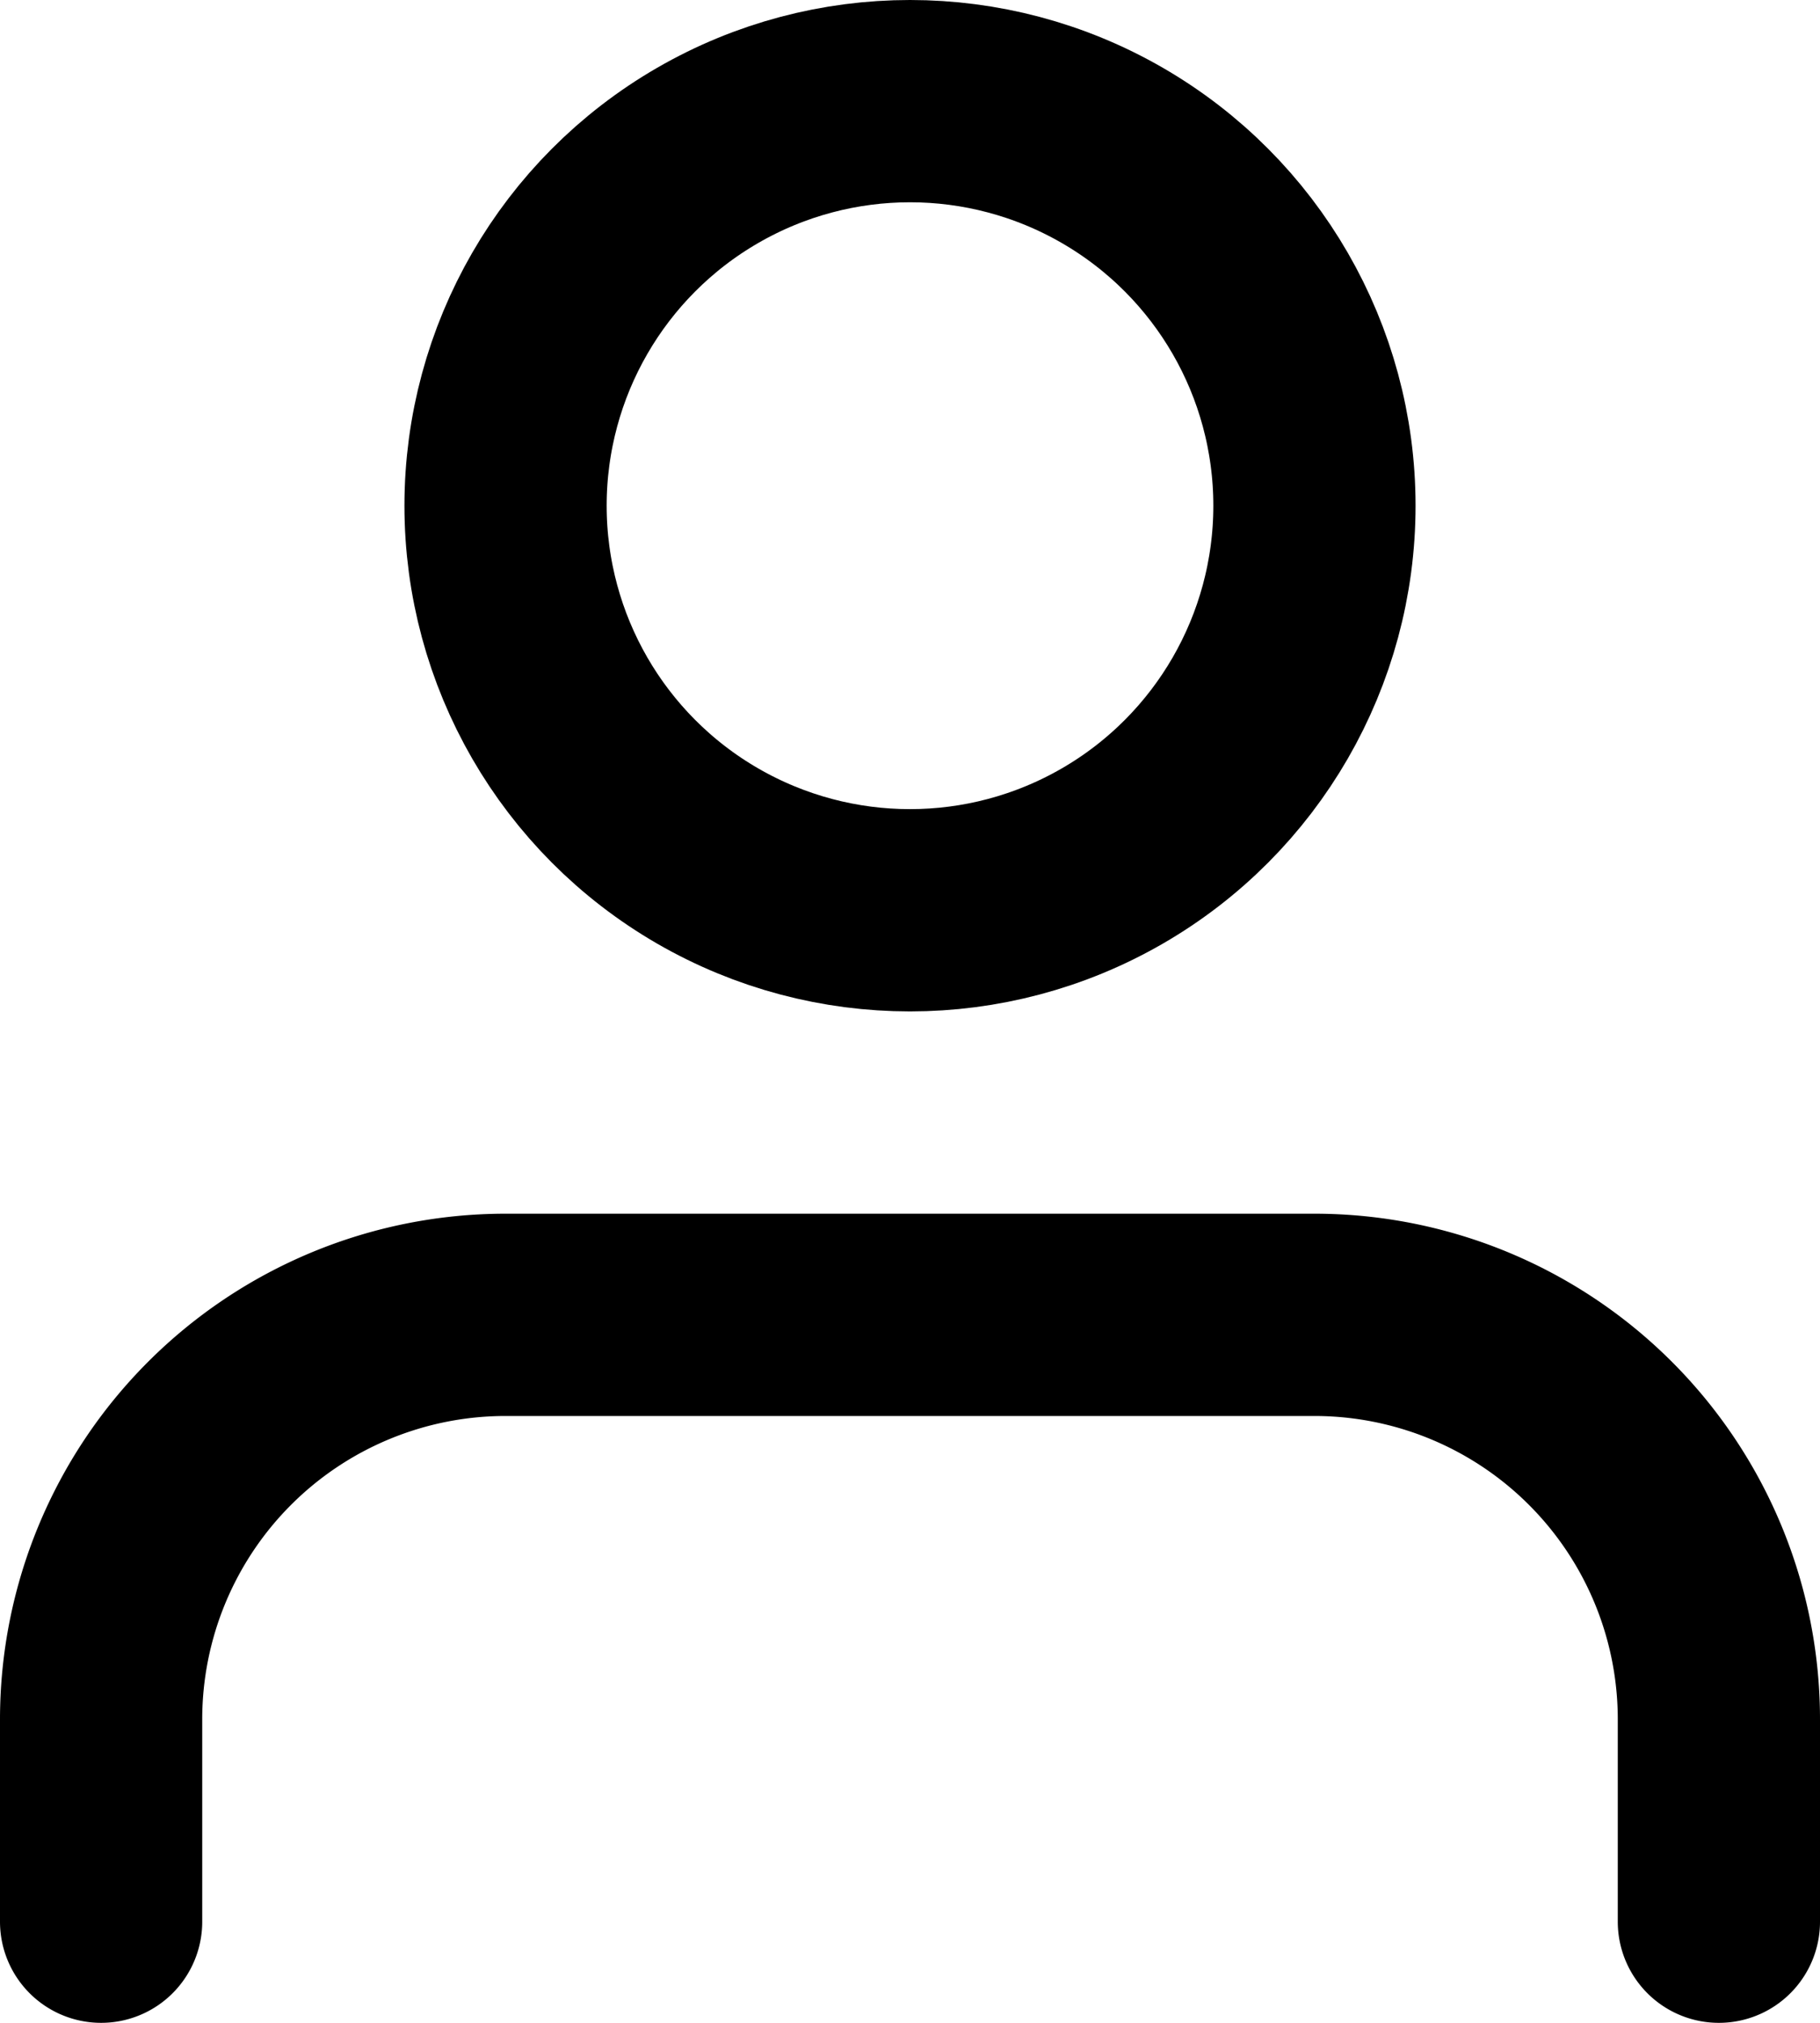 <svg xmlns="http://www.w3.org/2000/svg" width="18" height="20" viewBox="0 0 18 20"><g transform="translate(1 1)" fill="none" stroke="#000" stroke-linecap="round" stroke-linejoin="round" stroke-miterlimit="10" stroke-width="2"><path d="M16 18v-2a4 4 0 0 0-4-4H4a4 4 0 0 0-4 4v2"/><circle cx="4" cy="4" r="4" transform="translate(4)"/></g></svg>
